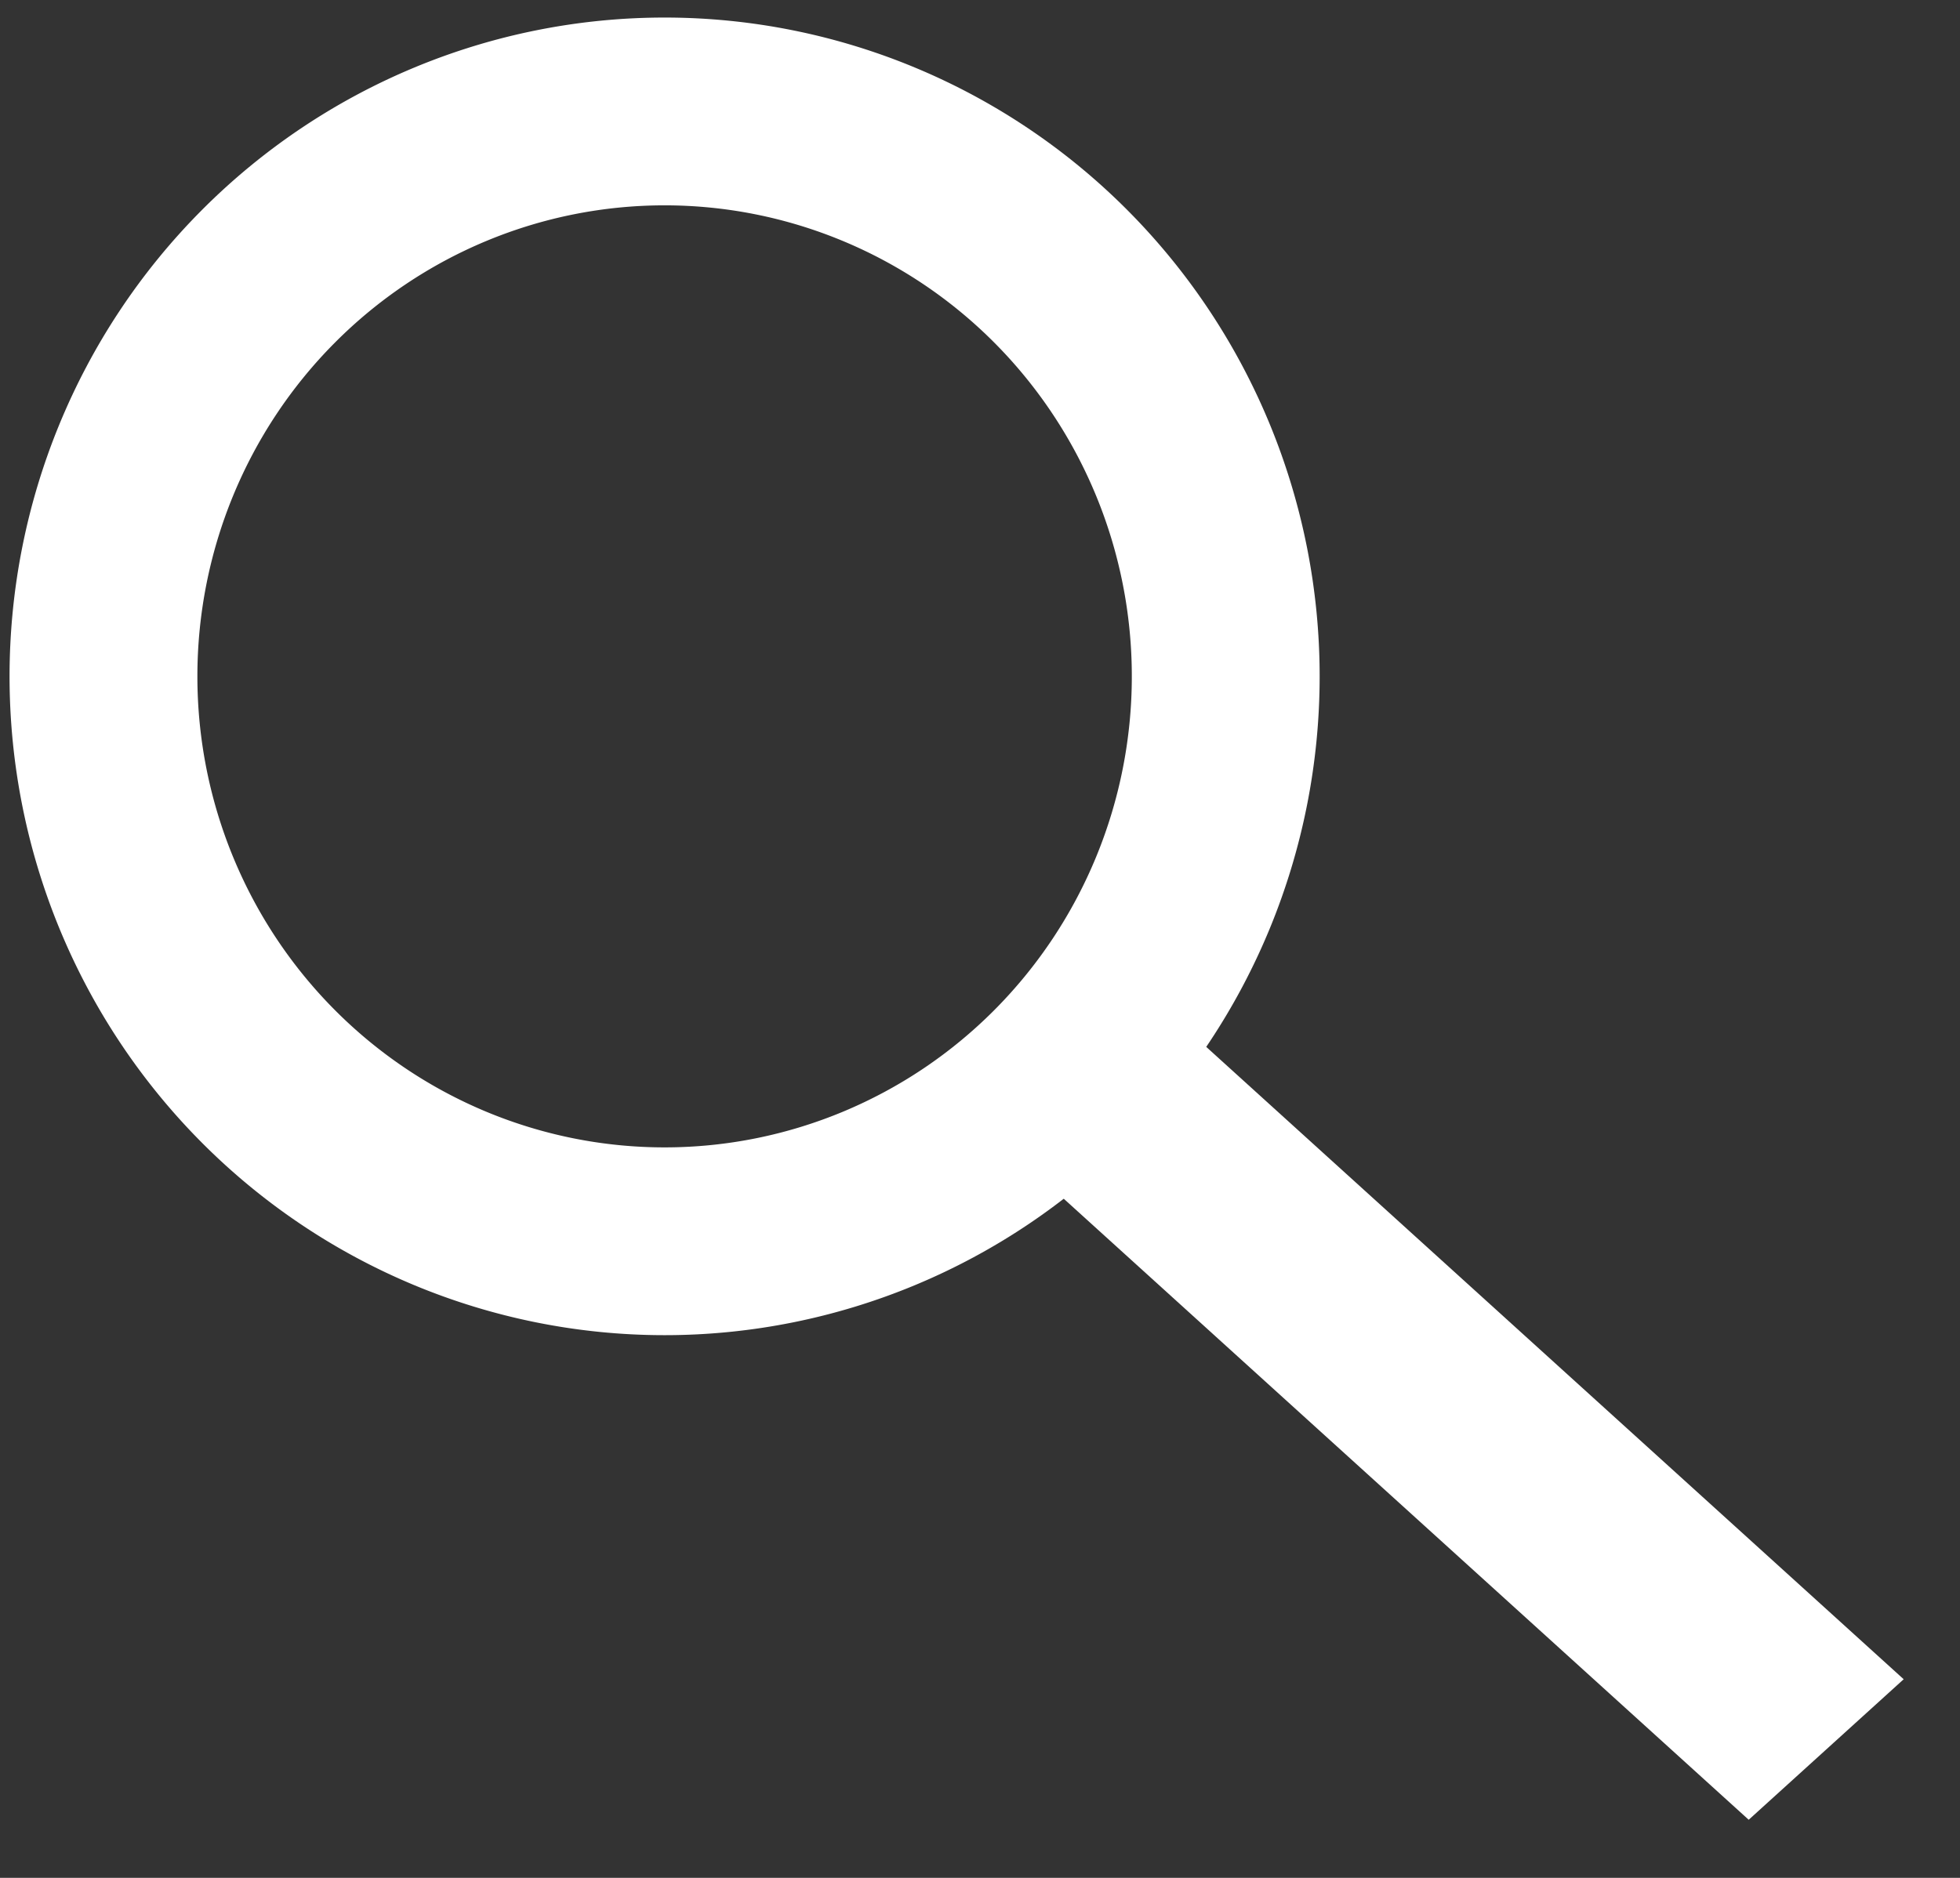 <?xml version="1.0" encoding="UTF-8" standalone="no"?>
<!-- Created with Inkscape (http://www.inkscape.org/) -->

<svg
   xmlns:dc="http://purl.org/dc/elements/1.1/"
   xmlns:cc="http://creativecommons.org/ns#"
   xmlns:rdf="http://www.w3.org/1999/02/22-rdf-syntax-ns#"
   xmlns:svg="http://www.w3.org/2000/svg"
   xmlns="http://www.w3.org/2000/svg"
   xmlns:sodipodi="http://sodipodi.sourceforge.net/DTD/sodipodi-0.dtd"
   xmlns:inkscape="http://www.inkscape.org/namespaces/inkscape"
   id="svg3830"
   version="1.1"
   inkscape:version="0.48.4 r9939"
   width="24"
   height="23"
   sodipodi:docname="promotional.clothing-mob-search-btn.svg">
  <rect width="100%" height="100%" fill="#333333" stroke="none"/>
  <defs
     id="defs3834" />
  <sodipodi:namedview
     pagecolor="#ffffff"
     bordercolor="#666666"
     borderopacity="1"
     objecttolerance="10"
     gridtolerance="10"
     guidetolerance="10"
     inkscape:pageopacity="0"
     inkscape:pageshadow="2"
     inkscape:window-width="1920"
     inkscape:window-height="1018"
     id="namedview3832"
     showgrid="false"
     inkscape:zoom="10.26087"
     inkscape:cx="-19.381356"
     inkscape:cy="11.5"
     inkscape:window-x="-8"
     inkscape:window-y="-8"
     inkscape:window-maximized="1"
     inkscape:current-layer="svg3830" />
  <path
     sodipodi:type="arc"
     style="fill:none;stroke:#ffffff;stroke-width:2.3;stroke-miterlimit:4;stroke-opacity:1;stroke-dasharray:none;fill-opacity:1"
     id="path4350"
     sodipodi:cx="7.3580508"
     sodipodi:cy="7.7966104"
     sodipodi:rx="6.8707628"
     sodipodi:ry="6.9194913"
     d="m 14.229,7.797 a 6.871,6.919 0 1 1 -13.742,0 6.871,6.919 0 1 1 13.742,0 z"
     transform="translate(0.78,0.487)" />
  <rect
     style="fill:none;stroke:#ffffff;stroke-width:2.306;stroke-miterlimit:4;stroke-opacity:1;stroke-dasharray:none;fill-opacity:1"
     id="rect4354"
     width="0.255"
     height="10.969"
     x="0.727"
     y="-29.879"
     transform="matrix(-0.741,0.672,-0.741,-0.672,0,0)" />
</svg>
